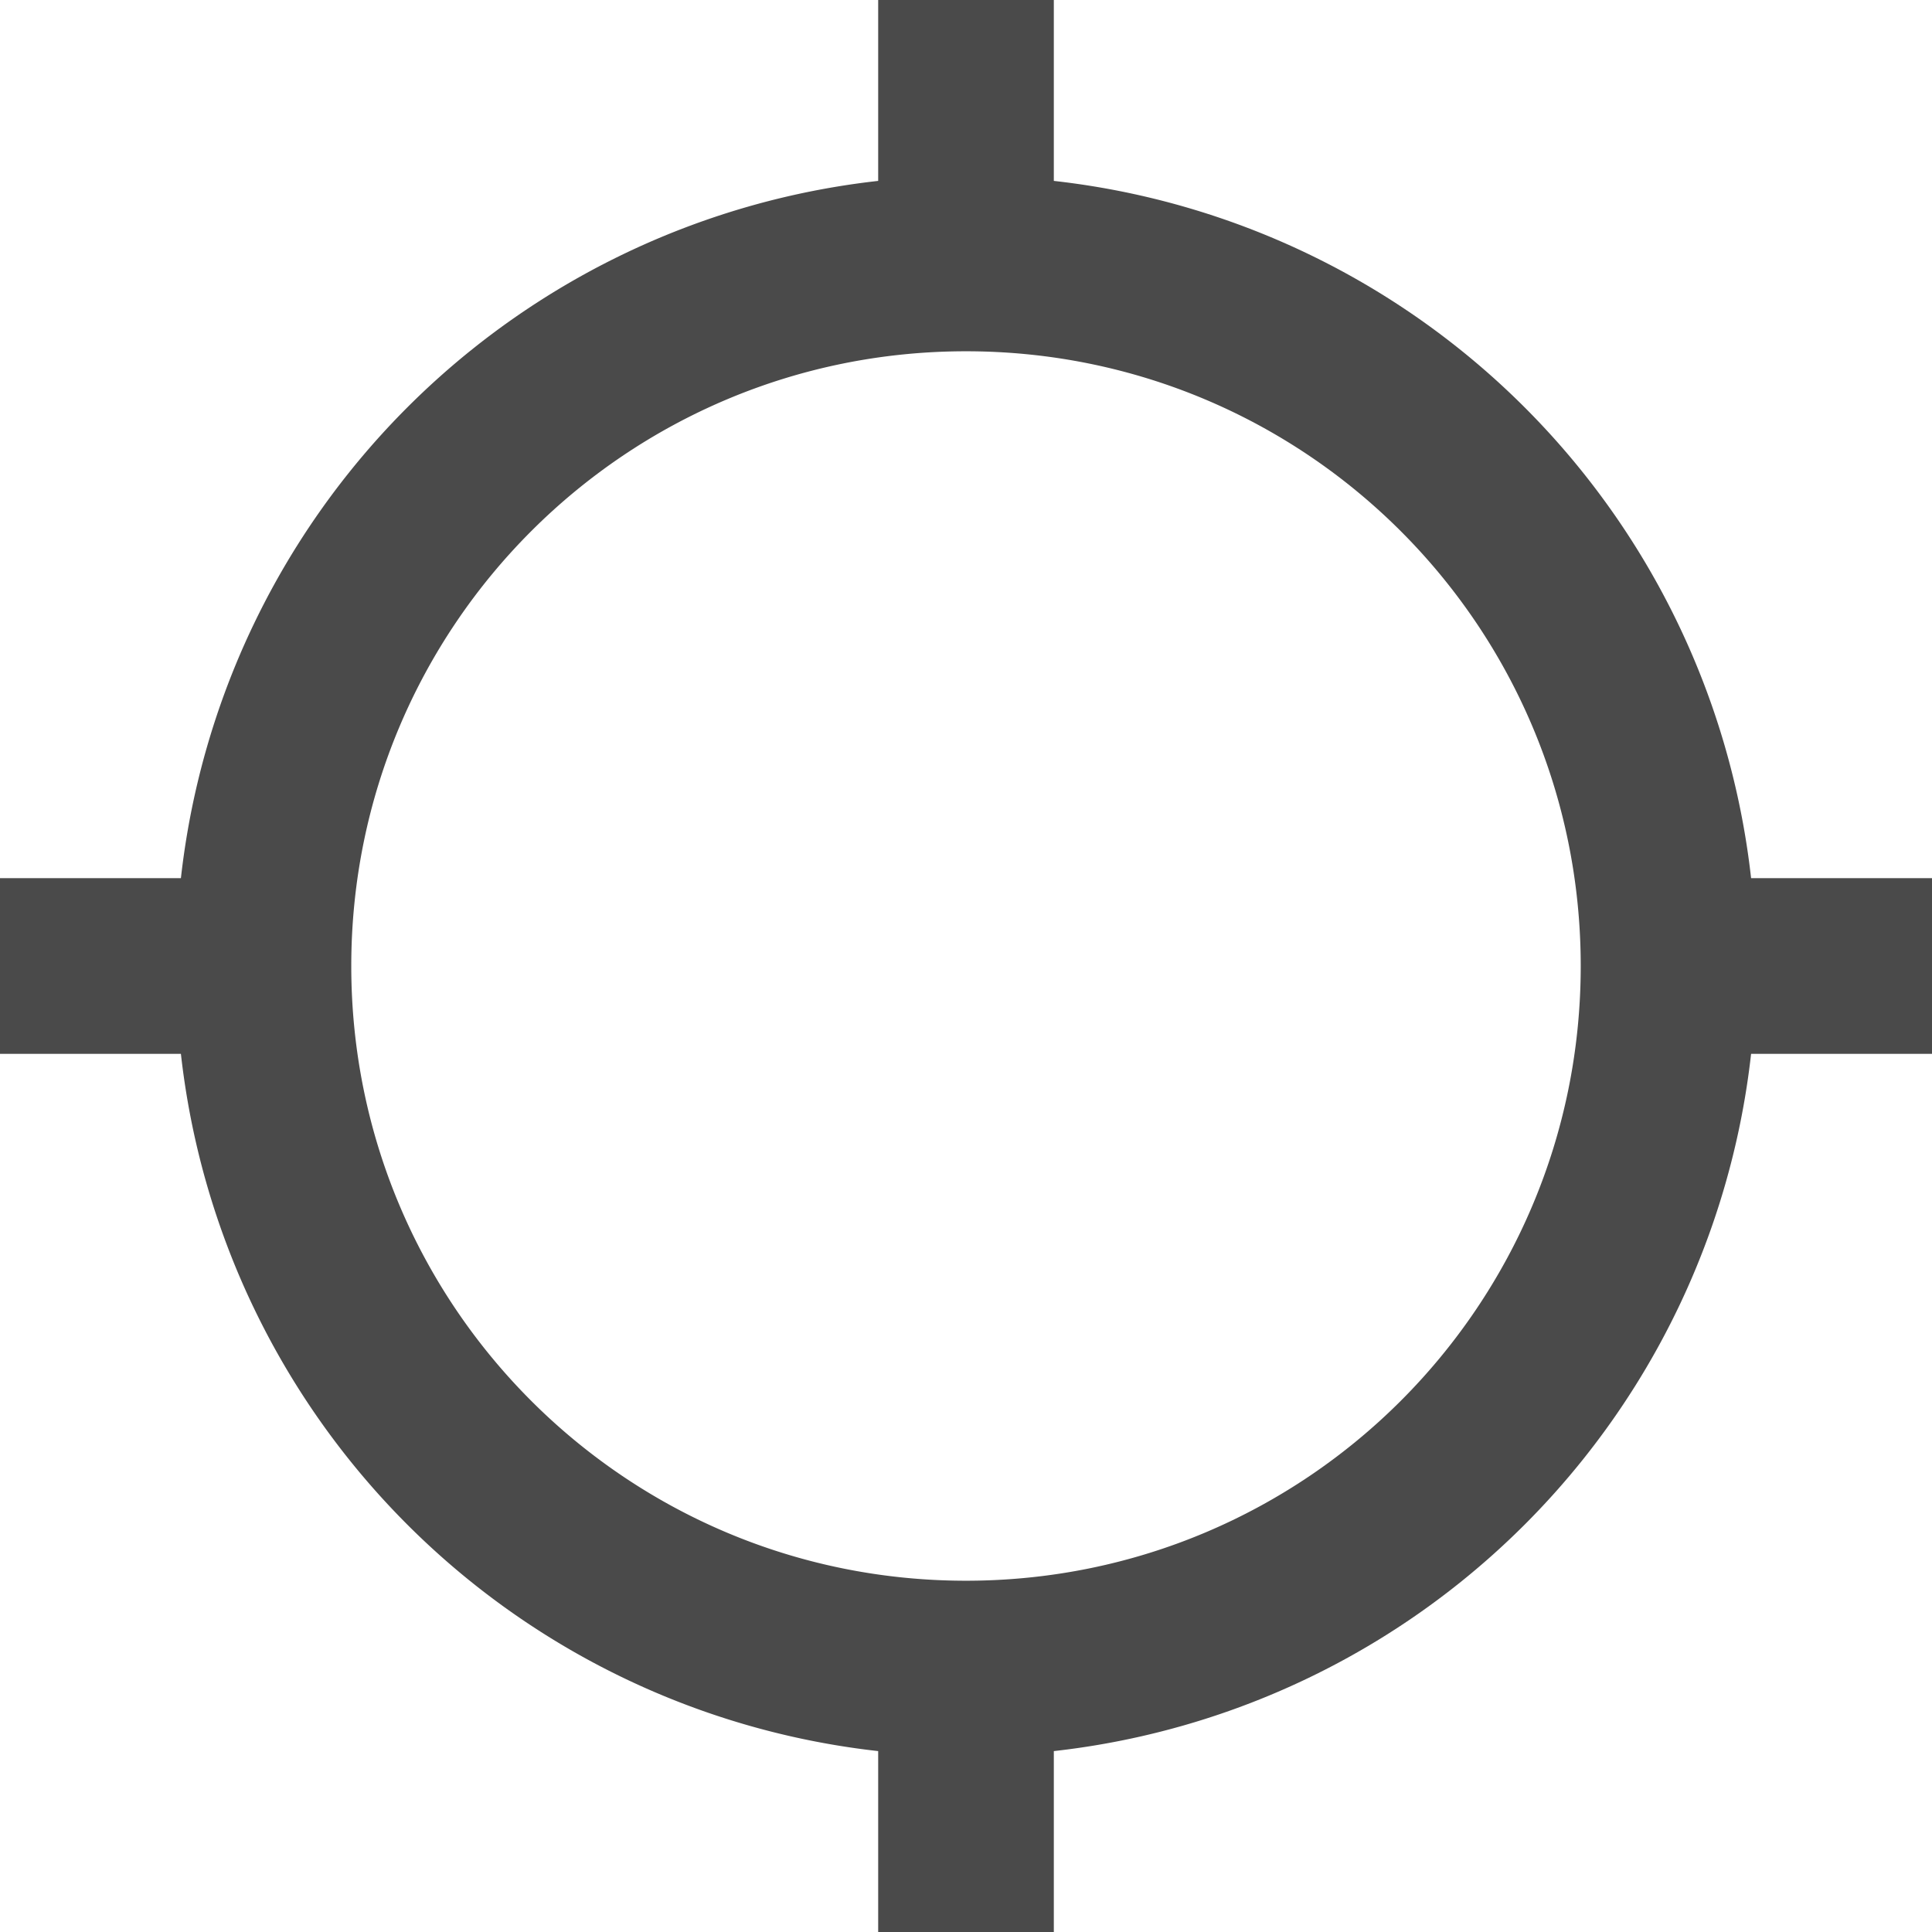 <svg width="22" height="22" viewBox="0 0 22 22" xmlns="http://www.w3.org/2000/svg"><title>Page 1</title><g fill="none" fill-rule="evenodd"><path d="M-1-1h24v24H-1z"/><path d="M19.94 10A8.994 8.994 0 0 0 12 2.06V0h-2v2.06A8.994 8.994 0 0 0 2.06 10H0v2h2.06A8.994 8.994 0 0 0 10 19.94V22h2v-2.06A8.994 8.994 0 0 0 19.94 12H22v-2h-2.06zM11 18c-3.87 0-7-3.13-7-7s3.13-7 7-7 7 3.13 7 7-3.13 7-7 7z" fill="#4A4A4A"/></g></svg>